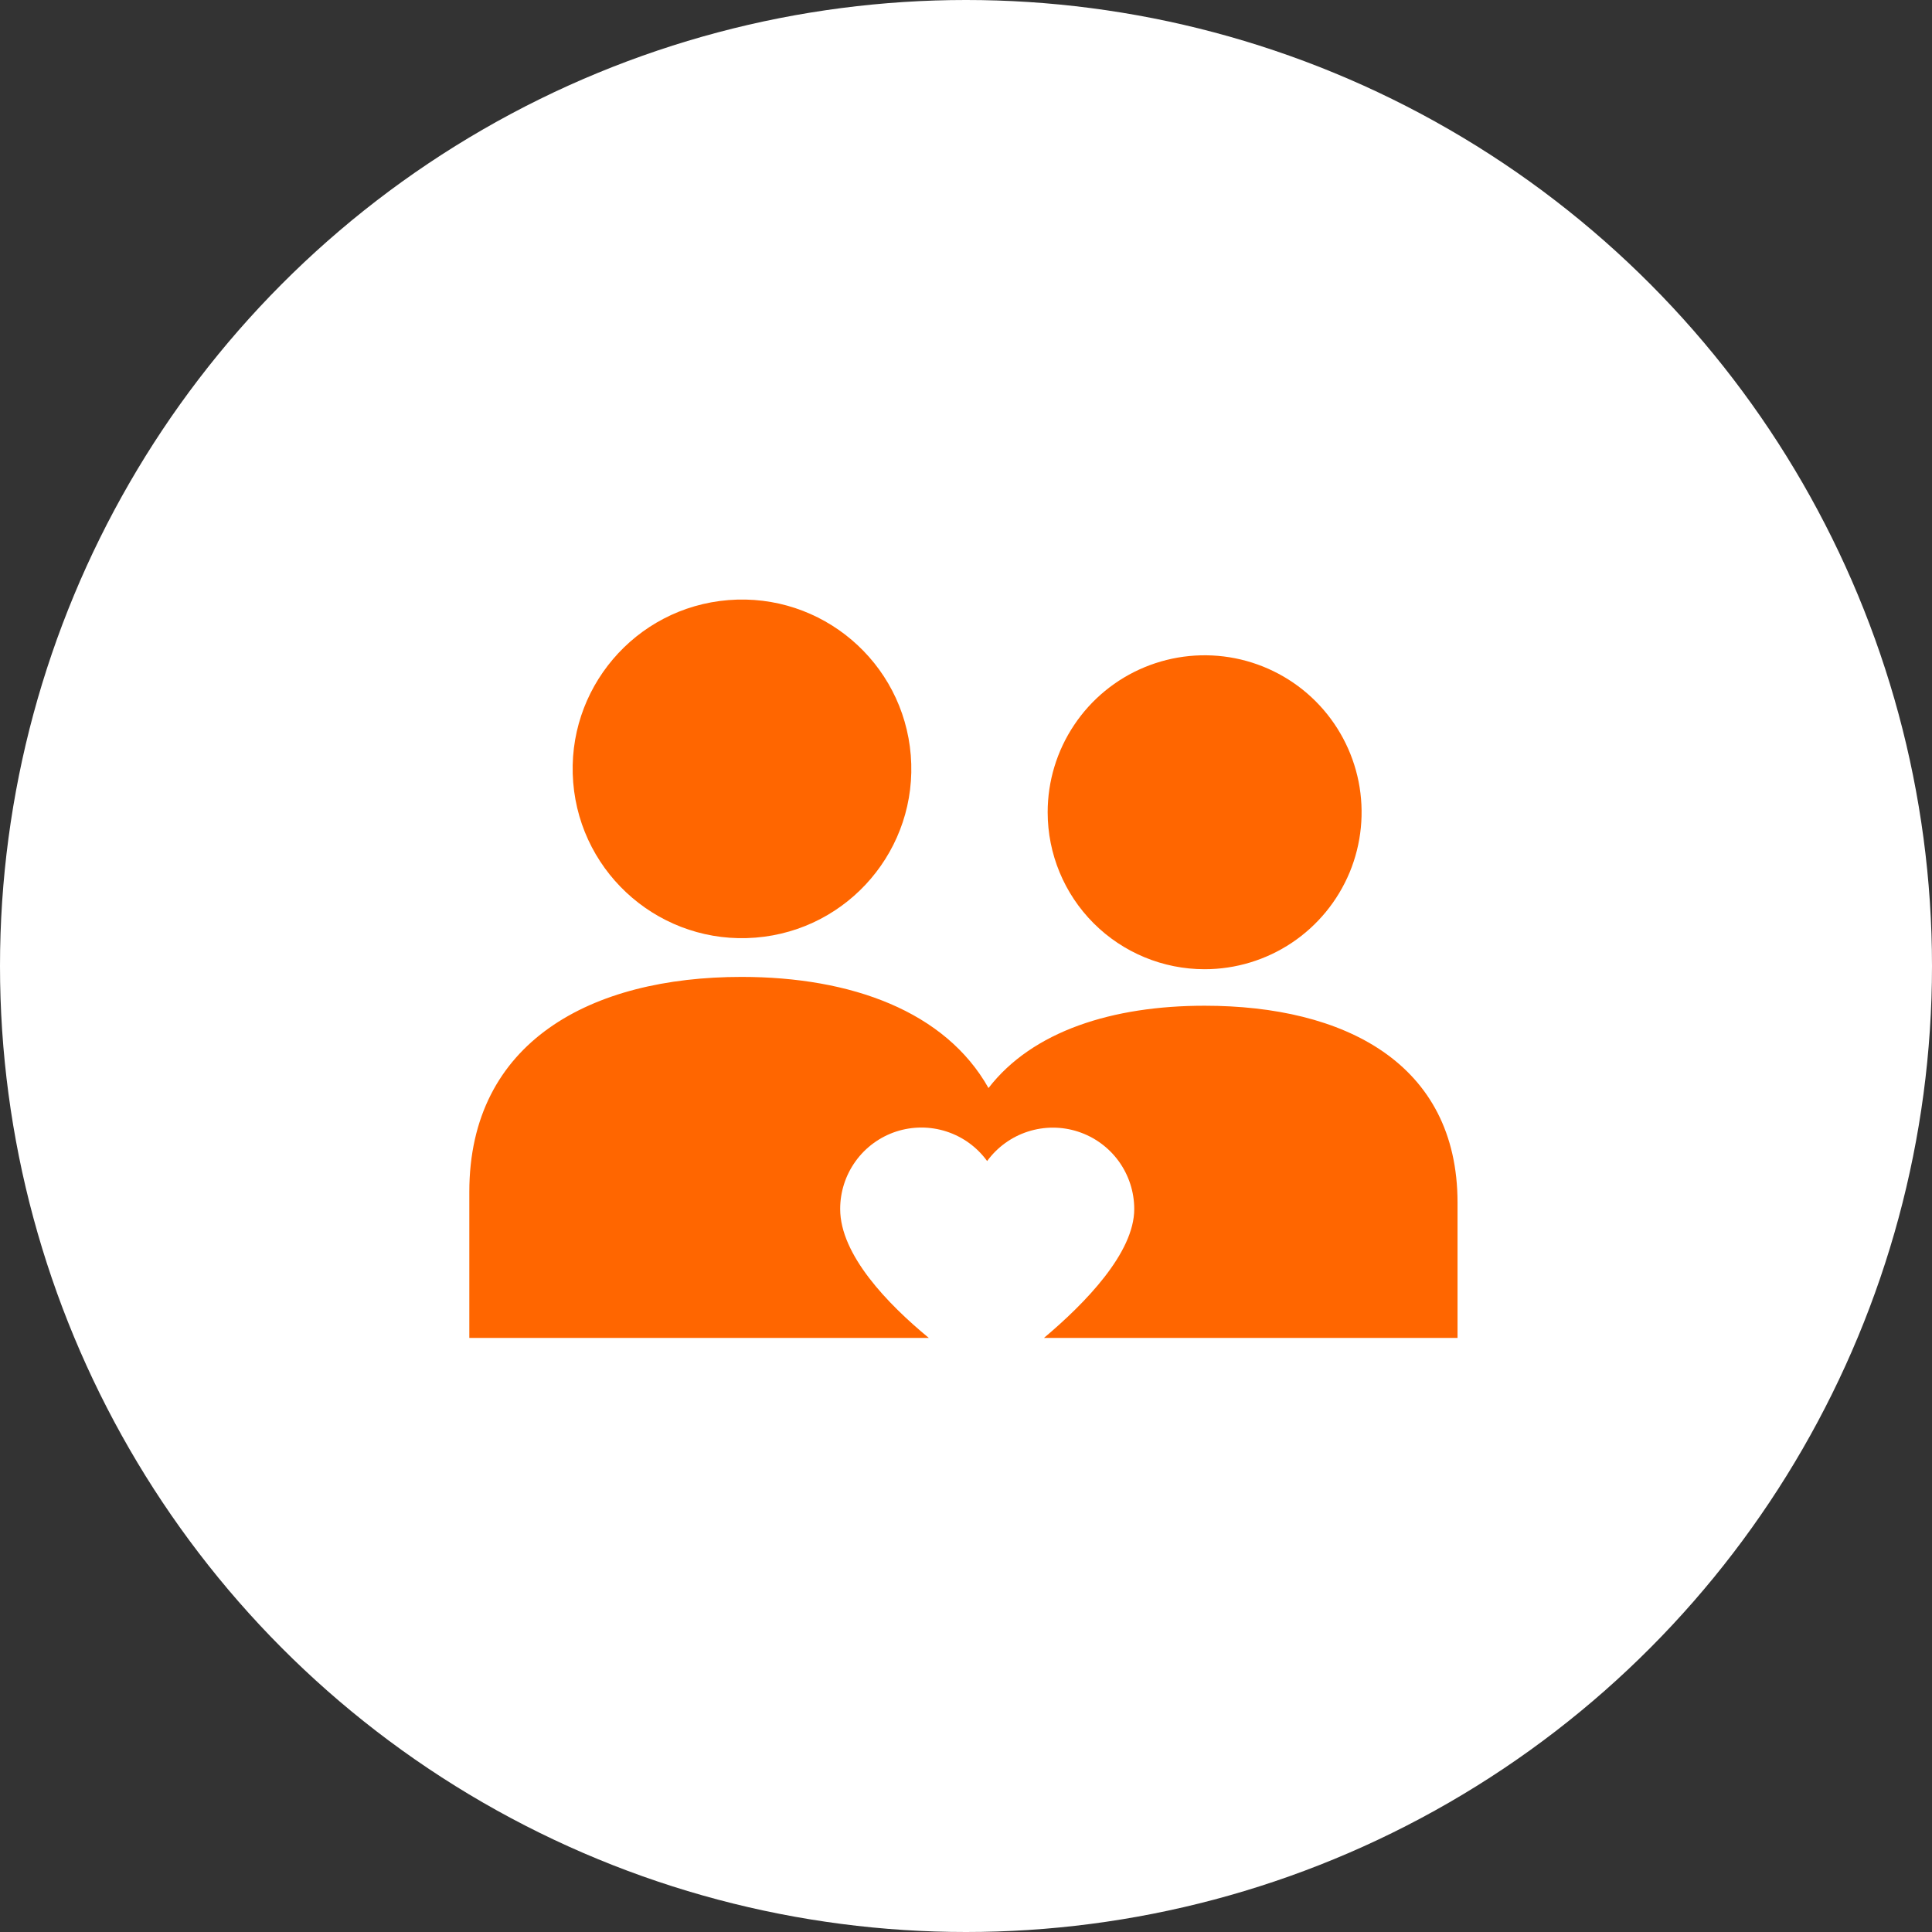 <svg width="48" height="48" viewBox="0 0 48 48" fill="none" xmlns="http://www.w3.org/2000/svg">
<rect x="0" y="0" width="48" height="48" fill="#333333" stroke="none"/>
<circle cx="24" cy="24" r="24" fill="white"/>
<path d="M18.772 23.295C21.088 23.109 22.814 21.081 22.628 18.765C22.441 16.449 20.413 14.723 18.097 14.909C15.781 15.095 14.055 17.124 14.241 19.439C14.428 21.755 16.456 23.482 18.772 23.295Z" fill="#FF6600"/>
<path d="M29.929 24.987C27.645 24.987 25.654 25.614 24.559 27.032C23.486 25.127 21.15 24.271 18.423 24.271C14.69 24.271 11.66 25.877 11.66 29.613V33.24H23.076C22.054 32.398 20.874 31.174 20.874 30.039C20.873 29.612 21.007 29.196 21.257 28.85C21.506 28.504 21.86 28.246 22.265 28.113C22.671 27.981 23.108 27.98 23.515 28.112C23.921 28.244 24.274 28.5 24.525 28.846C24.777 28.501 25.131 28.245 25.537 28.114C25.943 27.983 26.38 27.983 26.786 28.116C27.191 28.248 27.545 28.506 27.795 28.851C28.045 29.197 28.18 29.612 28.18 30.039C28.18 31.126 26.963 32.377 25.937 33.24H36.212V29.879C36.212 26.408 33.389 24.987 29.929 24.987Z" fill="#FF6600"/>
<path d="M29.928 24.08C30.7 24.08 31.454 23.851 32.095 23.423C32.736 22.994 33.236 22.385 33.532 21.673C33.827 20.96 33.904 20.176 33.754 19.419C33.603 18.663 33.232 17.968 32.686 17.422C32.141 16.877 31.446 16.506 30.689 16.355C29.933 16.205 29.149 16.282 28.436 16.577C27.723 16.872 27.114 17.372 26.686 18.014C26.257 18.655 26.029 19.409 26.029 20.18C26.029 21.215 26.439 22.206 27.171 22.938C27.902 23.669 28.894 24.08 29.928 24.08V24.08Z" fill="#FF6600"/>
</svg>
